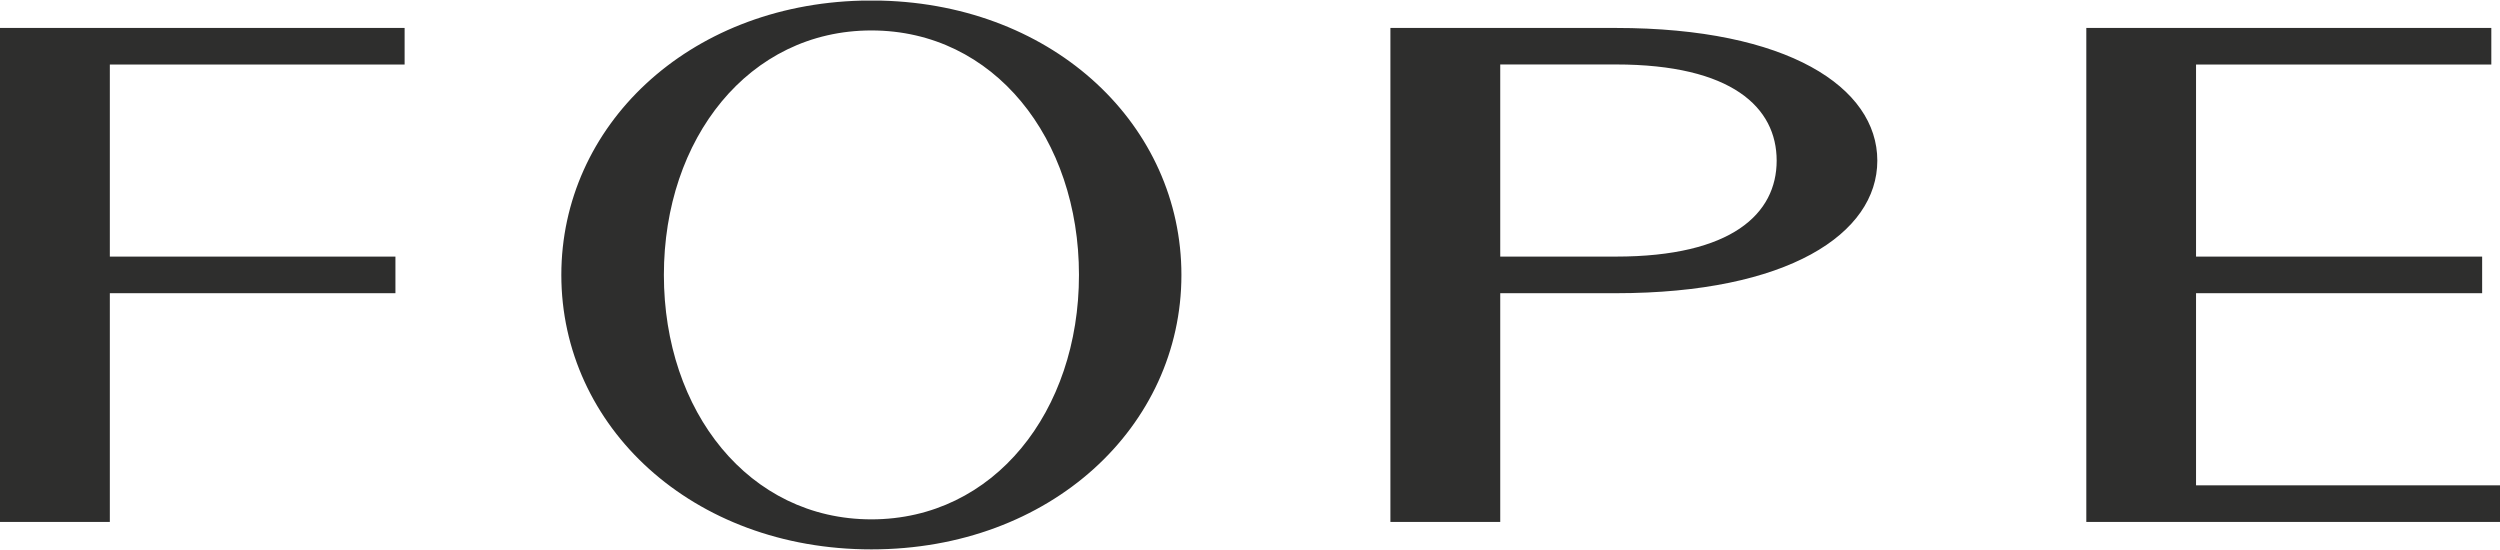 <?xml version="1.0" encoding="UTF-8"?>
<!DOCTYPE svg PUBLIC "-//W3C//DTD SVG 1.1//EN" "http://www.w3.org/Graphics/SVG/1.1/DTD/svg11.dtd">
<!-- Creator: CorelDRAW 2021 (64-Bit) -->
<svg xmlns="http://www.w3.org/2000/svg" xml:space="preserve" width="250px" height="55px" version="1.1" style="shape-rendering:geometricPrecision; text-rendering:geometricPrecision; image-rendering:optimizeQuality; fill-rule:evenodd; clip-rule:evenodd"
viewBox="0 0 250.61 55.01"
 xmlns:xlink="http://www.w3.org/1999/xlink"
 xmlns:xodm="http://www.corel.com/coreldraw/odm/2003">
 <defs>
  <style type="text/css">
   <![CDATA[
    .fil0 {fill:#2E2E2D;fill-rule:nonzero}
   ]]>
  </style>
 </defs>
 <g id="Ebene_x0020_1">
  <path class="fil0" d="M87.35 52c-12.29,0 -20.8,-10.83 -20.8,-24.5 0,-13.68 8.51,-24.51 20.8,-24.51 12.3,0 20.81,10.83 20.81,24.51 0,13.67 -8.51,24.5 -20.81,24.5zm1.01 -52l-2.01 0c-17.45,0.45 -30.08,12.59 -30.08,27.5 0,15.19 13.11,27.51 31.08,27.51 17.97,0 31.08,-12.32 31.08,-27.51 0,-14.91 -12.62,-27.05 -30.07,-27.5zm-88.36 2.74l40.56 0 0 3.67 -29.55 0 0 19.25 28.63 0 0 3.67 -28.63 0 0 22.93 -11.01 0 0 -49.52zm250.61 45.85l0 3.67 -41.47 0 0 -49.52 40.6 0 0 3.67 -29.6 0 0 19.25 28.68 0 0 3.67 -28.68 0 0 19.26 30.47 0zm-88.63 -22.93l-11.59 0 0 -19.26 11.59 0c11.65,0 16.12,4.32 16.12,9.64 0,5.31 -4.47,9.62 -16.12,9.62zm0 -22.92l-22.6 0 0 49.52 11.01 0 0 -22.93 11.59 0c17.22,0 26.21,-5.95 26.21,-13.29 0,-7.35 -8.99,-13.3 -26.21,-13.3z"/>
 </g>
</svg>
